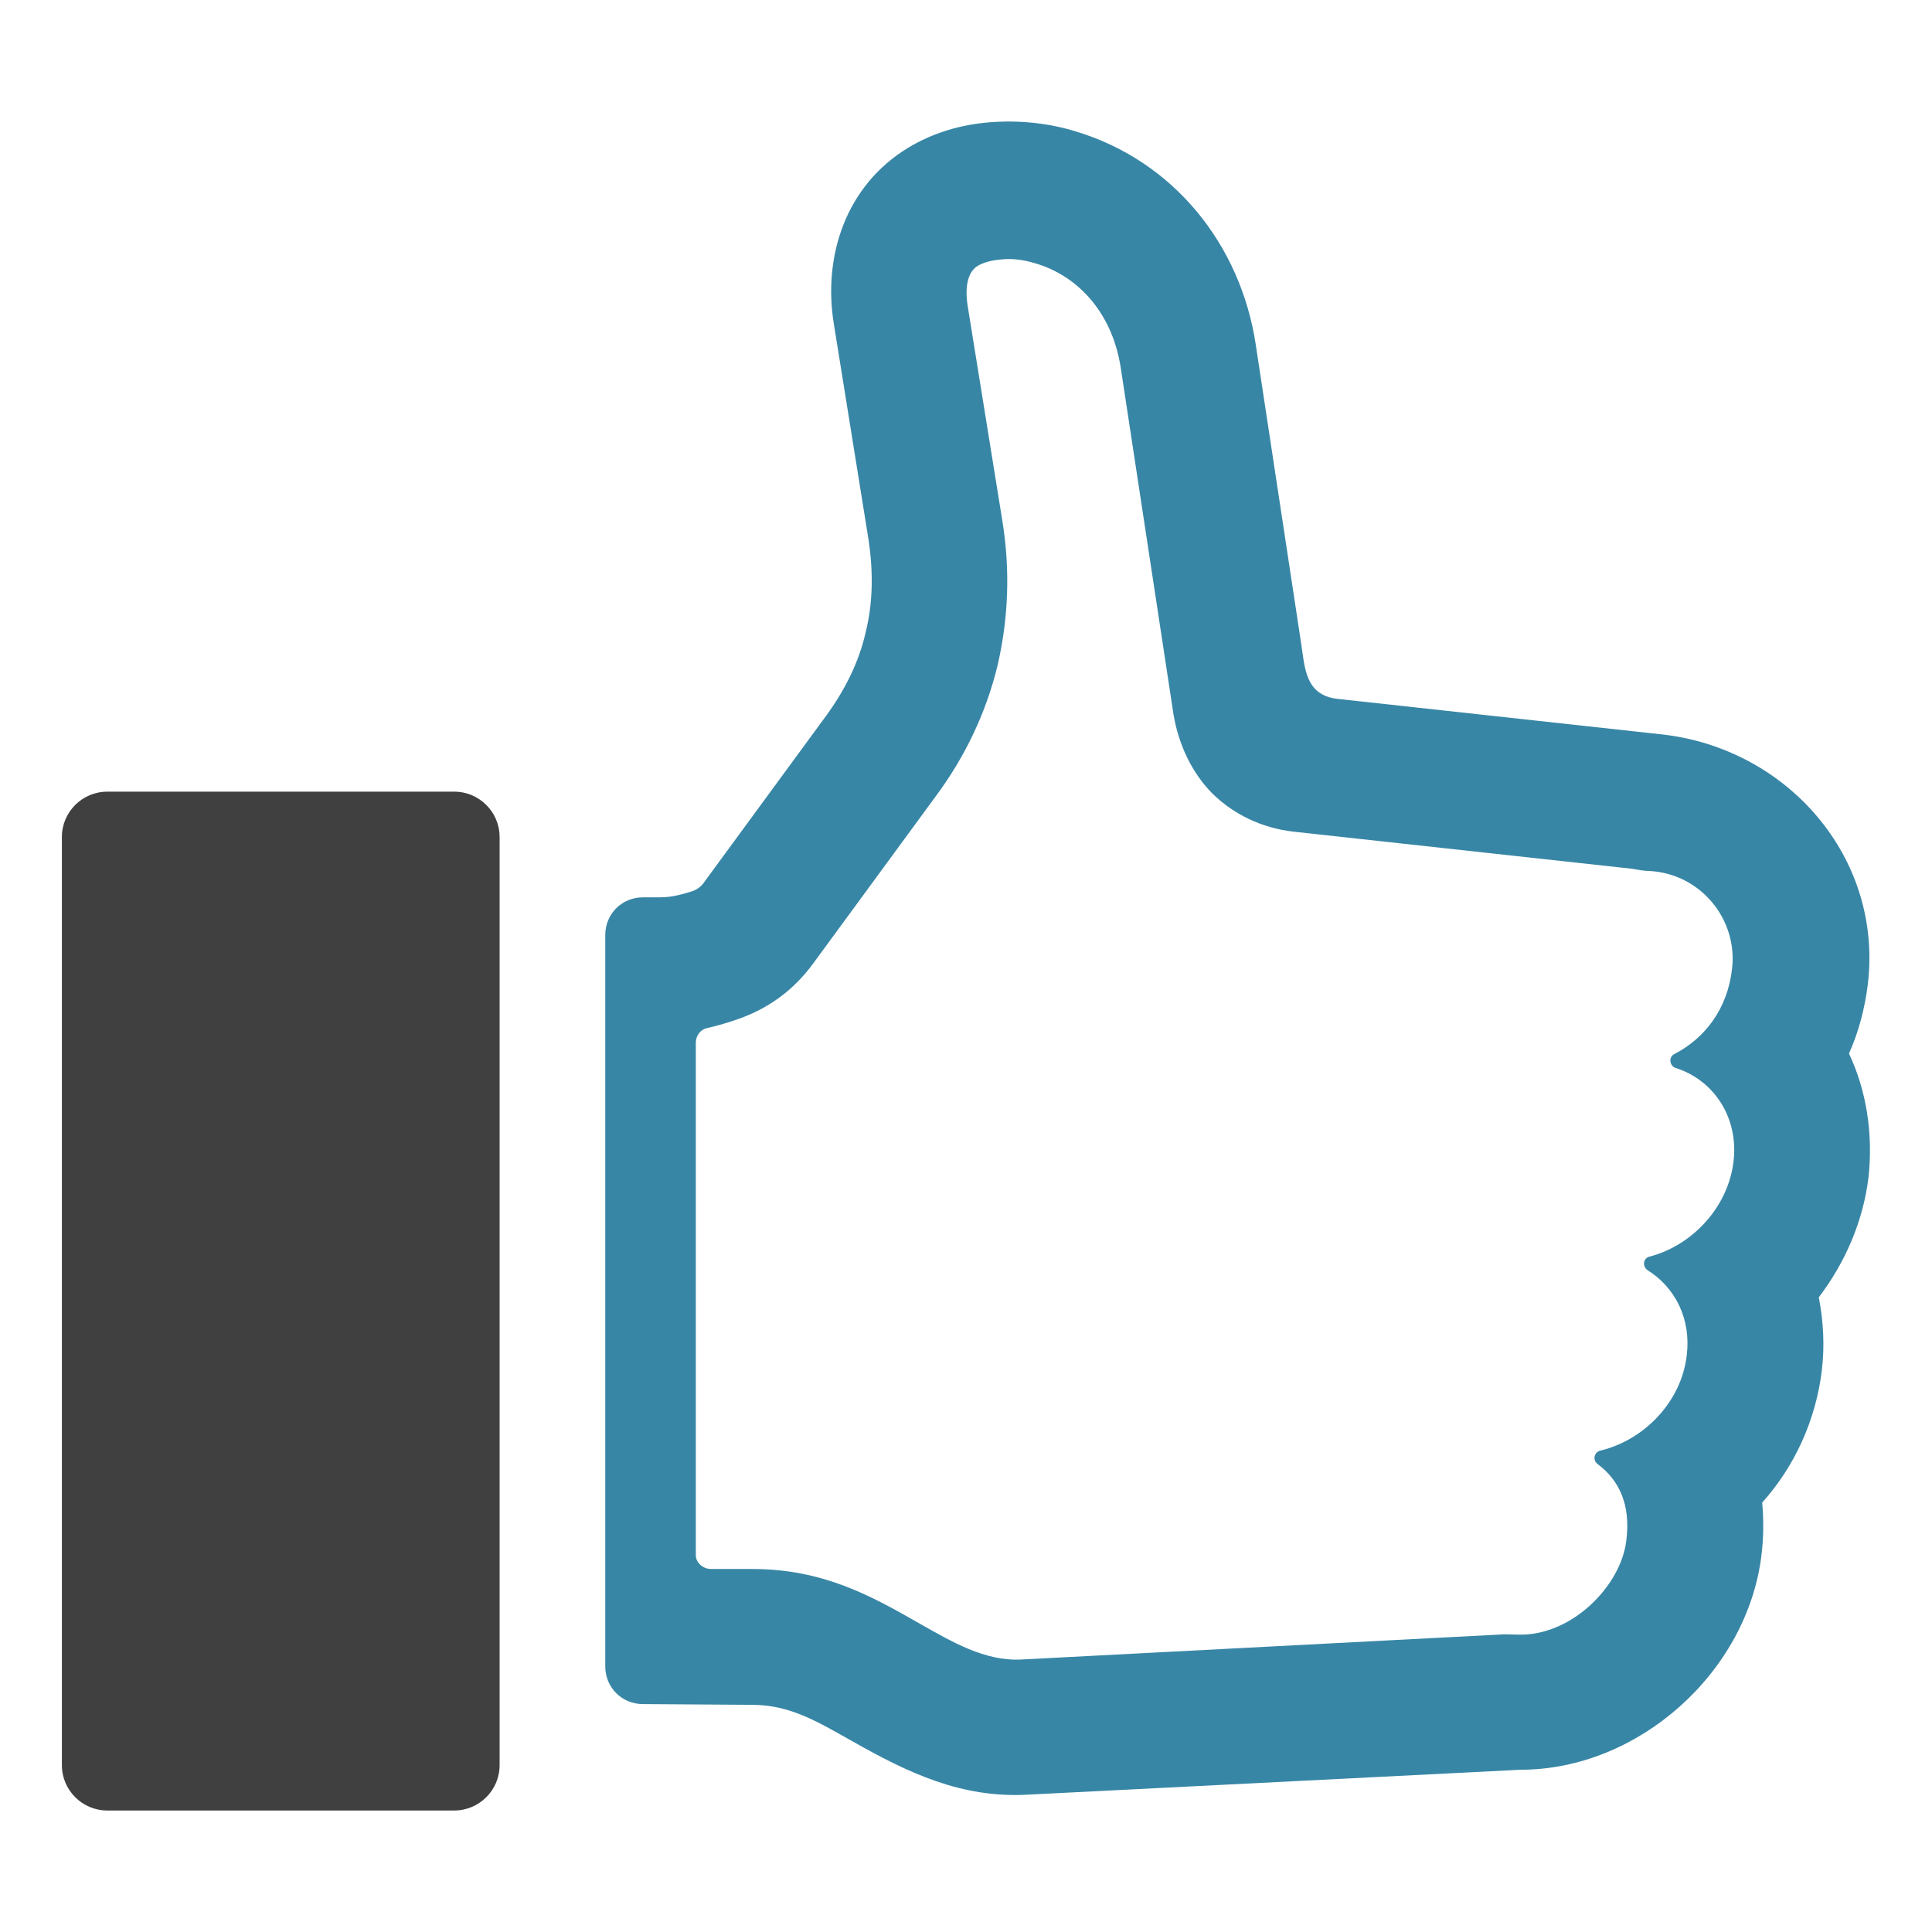 <?xml version="1.0" encoding="utf-8"?>
<!-- Generator: Adobe Illustrator 24.1.2, SVG Export Plug-In . SVG Version: 6.00 Build 0)  -->
<svg version="1.1" id="Layer_1" xmlns="http://www.w3.org/2000/svg" xmlns:xlink="http://www.w3.org/1999/xlink" x="0px" y="0px"
	 viewBox="0 0 256 256" style="enable-background:new 0 0 256 256;" xml:space="preserve">
<style type="text/css">
	.st0{fill:#3886A6;}
	.st1{fill-rule:evenodd;clip-rule:evenodd;fill:#404040;}
</style>
<g>
	<path class="st0" d="M94.2,207.9h5.5c9.4,0,15.8,3.6,22.1,7.2c4.4,2.5,8.7,5,13.4,4.8l63.3-3.3c1.1-0.1,1.9,0,3,0
		c6.9,0,13.3-6.5,14-12.5c0.6-4.8-1-8-3.8-10.1c-0.7-0.5-0.5-1.6,0.4-1.8c5.8-1.4,10.7-6.5,11.4-12.6c0.6-4.8-1.5-9-5.2-11.3
		c-0.7-0.5-0.6-1.6,0.3-1.8c5.7-1.5,10.4-6.6,11.1-12.6c0.7-5.8-2.6-10.8-7.7-12.4c-0.8-0.3-0.9-1.4-0.2-1.8c4.1-2.1,7.1-6,7.7-11.3
		c0.8-6.5-4.1-12.7-11.1-13c-0.7,0-1.5-0.2-2.3-0.3l-44.7-4.9c-4.3-0.5-7.9-2.3-10.7-5c-2.7-2.7-4.5-6.4-5.2-10.5l-7-46
		c-1.2-7.7-6.1-12.3-11.3-13.8c-1.6-0.5-3.2-0.7-4.7-0.5c-1.2,0.1-2.2,0.4-2.9,0.8c-1.2,0.7-1.8,2.4-1.4,5.2l4.6,28.5
		c1.1,6.7,0.8,13.1-0.6,19.2c-1.5,6.2-4.2,12-8.2,17.4l-16.2,22.1c-2.7,3.7-6,6-9.9,7.4c-1.4,0.5-2.8,0.9-4.1,1.2
		c-1,0.2-1.6,1-1.6,2l0,67.9C92.2,207,93.1,207.9,94.2,207.9L94.2,207.9z M85.2,225.8c-2.8,0-5-2.2-5-5l0-96.9c0-2.8,2.2-5,5-5
		l2.3,0c1.7,0,3.2-0.5,4.2-0.8c0.6-0.2,1.2-0.6,1.6-1.2l16.2-22.1c2.4-3.3,4.3-7,5.2-11c1-4,1-8.1,0.4-12.2L110.5,43
		c-1.5-9.1,1.6-18.4,9.8-23.4c3.3-2,7-3.1,10.9-3.4c3.8-0.3,7.7,0.1,11.3,1.2c13,3.9,21.9,15,23.9,28.3l6,39.5
		c0.5,3.2,0.5,6.9,4.8,7.4l42.9,4.7c16.7,1.8,29.4,16.3,27.4,33.1c-0.4,3.2-1.2,6.3-2.5,9.2c2.3,4.9,3.2,10.5,2.6,16.3
		c-0.7,5.9-3.1,11.4-6.6,16c0.6,3.1,0.8,6.4,0.4,9.7c-0.8,6.6-3.6,12.7-7.9,17.5c0.2,2.3,0.2,4.6-0.1,7
		c-1.9,15.5-16.3,28.4-31.9,28.4l-65.3,3.3c-8.8,0.5-15.9-2.9-23.3-7.1c-4.3-2.4-8.1-4.8-13.2-4.8L85.2,225.8L85.2,225.8z"/>
	<path class="st1" d="M14.2,104.9h46c3.3,0,6,2.7,6,6v123c0,3.3-2.7,6-6,6h-46c-3.3,0-6-2.7-6-6v-123
		C8.2,107.6,10.9,104.9,14.2,104.9L14.2,104.9z"/>
</g>
</svg>
